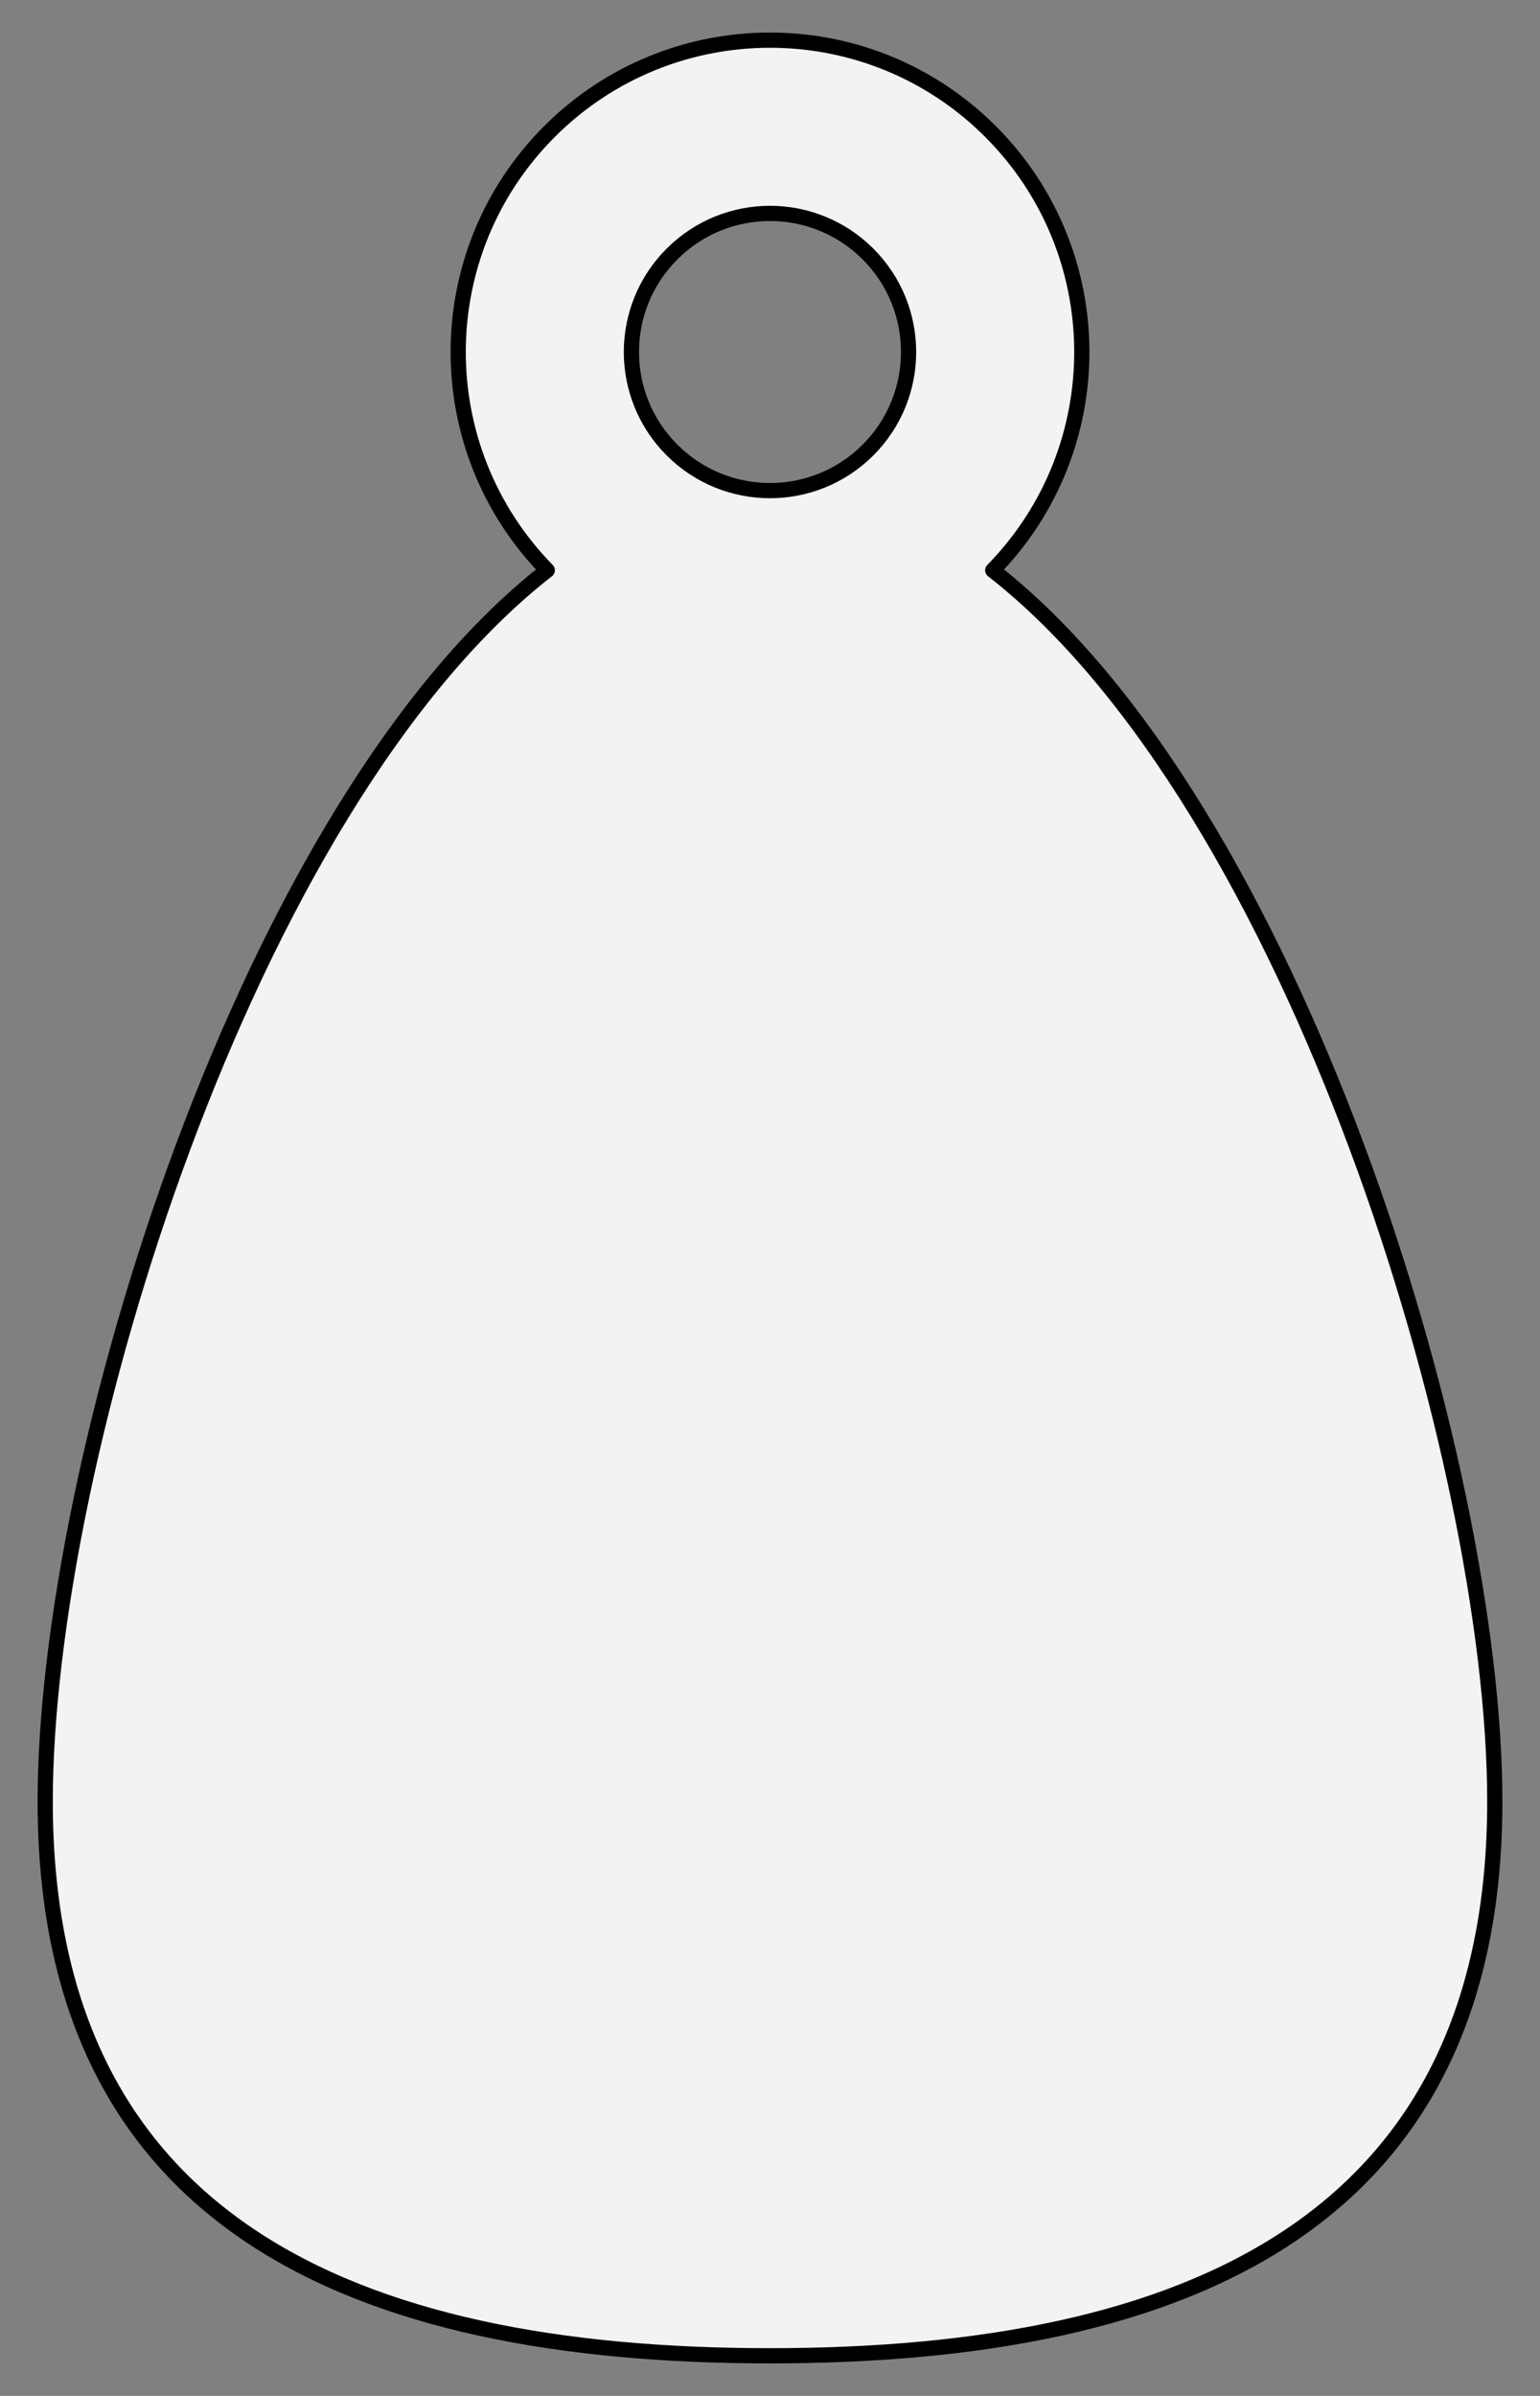 <?xml version="1.0" encoding="UTF-8" standalone="no"?>
<!DOCTYPE svg PUBLIC "-//W3C//DTD SVG 1.1//EN" "http://www.w3.org/Graphics/SVG/1.1/DTD/svg11.dtd">
<svg xmlns="http://www.w3.org/2000/svg" xmlns:dc="http://purl.org/dc/elements/1.1/" xmlns:xl="http://www.w3.org/1999/xlink" version="1.1" viewBox="81 81 202.5 315" width="202.5" height="315">
  <rect x="81" y="81" width="202.5" height="315" fill="#808080" stroke="none"/>
  <defs>
    <clipPath id="artboard_clip_path">
      <path d="M 81 81 L 283.5 81 L 283.5 396 L 81 396 Z"/>
    </clipPath>
  </defs>
  <g id="Weight,_Balance" fill="none" stroke-opacity="1" stroke-dasharray="none" stroke="none" fill-opacity="1">
    <title>Weight, Balance</title>
    <g id="Weight,_Balance_Art" clip-path="url(#artboard_clip_path)">
      <title>Art</title>
      <g id="Graphic_53">
        <path d="M 211.538 155.974 C 227.254 139.939 227.155 114.201 211.242 98.288 C 195.23 82.276 169.27 82.276 153.258 98.288 C 137.345 114.201 137.247 139.939 152.962 155.974 C 113.446 186.76 86.944 273.023 86.944 317.83 C 86.944 372.982 127.098 390.721 182.25 390.721 C 237.402 390.721 277.556 372.982 277.556 317.83 C 277.556 273.023 251.054 186.76 211.538 155.974 Z M 195.135 114.395 C 202.252 121.511 202.252 133.049 195.135 140.166 C 188.019 147.282 176.481 147.282 169.365 140.166 C 162.248 133.049 162.248 121.511 169.365 114.395 C 176.481 107.279 188.019 107.279 195.135 114.395" fill="#f3f3f3"/>
        <path d="M 211.538 155.974 C 227.254 139.939 227.155 114.201 211.242 98.288 C 195.23 82.276 169.27 82.276 153.258 98.288 C 137.345 114.201 137.247 139.939 152.962 155.974 C 113.446 186.76 86.944 273.023 86.944 317.83 C 86.944 372.982 127.098 390.721 182.25 390.721 C 237.402 390.721 277.556 372.982 277.556 317.83 C 277.556 273.023 251.054 186.76 211.538 155.974 Z M 195.135 114.395 C 202.252 121.511 202.252 133.049 195.135 140.166 C 188.019 147.282 176.481 147.282 169.365 140.166 C 162.248 133.049 162.248 121.511 169.365 114.395 C 176.481 107.279 188.019 107.279 195.135 114.395" stroke="black" stroke-linecap="round" stroke-linejoin="round" stroke-width="2"/>
      </g>
    </g>
  </g>
</svg>

